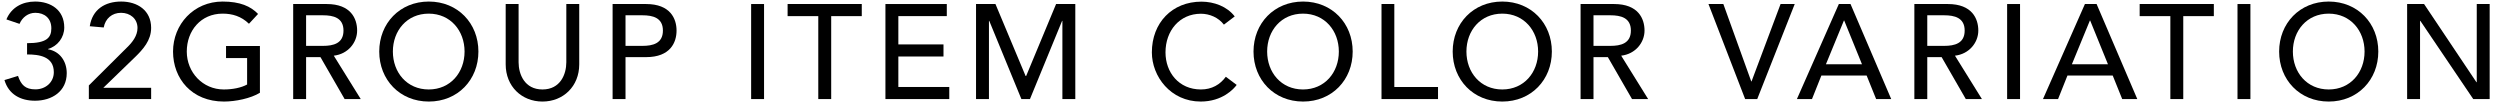 <?xml version="1.0" encoding="UTF-8"?><svg id="_レイヤー_1" xmlns="http://www.w3.org/2000/svg" width="242" height="10" viewBox="0 0 242 10"><path d="M1.74,7.34c.3.88.71,1.31,1.69,1.31s1.78-.68,1.78-1.66c0-1.53-1.42-1.72-2.59-1.72v-1.09c1.9,0,2.35-.53,2.35-1.44,0-.97-.66-1.5-1.55-1.5-.68,0-1.26.43-1.53,1.07l-1.27-.43C1.1.71,2.18.15,3.4.15c1.51,0,2.82.81,2.82,2.51,0,.96-.64,1.81-1.57,2.08v.03c1.16.2,1.81,1.18,1.81,2.31,0,1.77-1.44,2.67-3.07,2.67-1.4,0-2.55-.61-2.96-2l1.31-.4Z"/><path d="M8.61,8.26l3.69-3.67c.51-.49,1.01-1.13,1.01-1.88,0-.91-.72-1.47-1.59-1.47s-1.52.55-1.68,1.42l-1.35-.12c.25-1.62,1.46-2.39,3.04-2.39s2.9.86,2.9,2.55c0,1.21-.78,2.08-1.6,2.87l-3.03,2.93h4.63v1.09h-6.03v-1.33Z"/><path d="M25.16,4.44v4.54c-.9.55-2.37.85-3.48.85-3.12,0-4.93-2.22-4.93-4.84S18.74.15,21.55.15c1.69,0,2.72.46,3.43,1.2l-.88.95c-.75-.73-1.62-.98-2.55-.98-2.11,0-3.47,1.65-3.47,3.67s1.55,3.67,3.58,3.67c.87,0,1.7-.17,2.26-.48v-2.56h-2.04v-1.17h3.29Z"/><path d="M28.38.39h3.24c2.35,0,2.95,1.42,2.95,2.57s-.87,2.27-2.26,2.43l2.61,4.2h-1.56l-2.34-4.06h-1.39v4.06h-1.25V.39ZM29.63,4.44h1.64c.99,0,1.98-.23,1.98-1.48s-.99-1.48-1.98-1.48h-1.64v2.96Z"/><path d="M36.71,4.99c0-2.73,1.99-4.84,4.8-4.84s4.8,2.11,4.8,4.84-1.99,4.84-4.8,4.84-4.8-2.11-4.8-4.84ZM44.97,4.99c0-2.01-1.36-3.67-3.47-3.67s-3.47,1.65-3.47,3.67,1.36,3.67,3.47,3.67,3.47-1.65,3.47-3.67Z"/><path d="M50.2.39v5.64c0,1.14.57,2.63,2.31,2.63s2.31-1.48,2.31-2.63V.39h1.25v5.84c0,2.13-1.55,3.6-3.56,3.6s-3.56-1.47-3.56-3.6V.39h1.25Z"/><path d="M59.3.39h3.24c2.35,0,2.95,1.42,2.95,2.57s-.6,2.57-2.95,2.57h-1.99v4.06h-1.25V.39ZM60.55,4.44h1.64c.99,0,1.98-.23,1.98-1.48s-.99-1.48-1.98-1.48h-1.64v2.96Z"/><path d="M72.71.39h1.25v9.2h-1.25V.39Z"/><path d="M79.2,1.56h-2.96V.39h7.18v1.17h-2.96v8.03h-1.25V1.56Z"/><path d="M85.71.39h5.94v1.17h-4.69v2.74h4.37v1.17h-4.37v2.95h4.93v1.17h-6.18V.39Z"/><path d="M94.5.39h1.86l2.92,6.97h.05l2.9-6.97h1.86v9.2h-1.25V2.02h-.03l-3.11,7.57h-.83l-3.11-7.57h-.03v7.57h-1.25V.39Z"/><path d="M118.47,2.38c-.52-.68-1.38-1.05-2.22-1.05-2.07,0-3.43,1.65-3.43,3.74,0,1.94,1.29,3.59,3.43,3.59,1.05,0,1.86-.47,2.41-1.23l1.05.79c-.27.38-1.38,1.61-3.48,1.61-2.92,0-4.73-2.44-4.73-4.76,0-2.86,1.96-4.91,4.8-4.91,1.21,0,2.48.46,3.22,1.43l-1.04.79Z"/><path d="M121.34,4.99c0-2.73,1.99-4.84,4.8-4.84s4.8,2.11,4.8,4.84-1.99,4.84-4.8,4.84-4.8-2.11-4.8-4.84ZM129.6,4.99c0-2.01-1.36-3.67-3.47-3.67s-3.47,1.65-3.47,3.67,1.36,3.67,3.47,3.67,3.47-1.65,3.47-3.67Z"/><path d="M133.72.39h1.25v8.03h4.23v1.17h-5.47V.39Z"/><path d="M140.62,4.99c0-2.73,1.99-4.84,4.8-4.84s4.8,2.11,4.8,4.84-1.99,4.84-4.8,4.84-4.8-2.11-4.8-4.84ZM148.89,4.99c0-2.01-1.36-3.67-3.47-3.67s-3.47,1.65-3.47,3.67,1.36,3.67,3.47,3.67,3.47-1.65,3.47-3.67Z"/><path d="M153,.39h3.24c2.35,0,2.95,1.42,2.95,2.57s-.87,2.27-2.26,2.43l2.61,4.2h-1.56l-2.34-4.06h-1.39v4.06h-1.25V.39ZM154.25,4.44h1.64c.99,0,1.98-.23,1.98-1.48s-.99-1.48-1.98-1.48h-1.64v2.96Z"/><path d="M165.38.39h1.44l2.7,7.49h.03l2.81-7.49h1.37l-3.63,9.2h-1.17l-3.55-9.2Z"/><path d="M178,.39h1.13l3.94,9.2h-1.46l-.92-2.28h-4.38l-.91,2.28h-1.46l4.06-9.2ZM180.24,6.22l-1.72-4.23h-.03l-1.74,4.23h3.48Z"/><path d="M185.31.39h3.24c2.35,0,2.95,1.42,2.95,2.57s-.87,2.27-2.26,2.43l2.61,4.2h-1.56l-2.34-4.06h-1.39v4.06h-1.25V.39ZM186.56,4.44h1.64c.99,0,1.98-.23,1.98-1.48s-.99-1.48-1.98-1.48h-1.64v2.96Z"/><path d="M194.29.39h1.25v9.2h-1.25V.39Z"/><path d="M201.82.39h1.13l3.94,9.2h-1.46l-.92-2.28h-4.38l-.91,2.28h-1.46l4.06-9.2ZM204.05,6.22l-1.72-4.23h-.03l-1.74,4.23h3.48Z"/><path d="M210.08,1.56h-2.96V.39h7.18v1.17h-2.96v8.03h-1.25V1.56Z"/><path d="M216.59.39h1.25v9.2h-1.25V.39Z"/><path d="M220.62,4.99c0-2.73,1.99-4.84,4.8-4.84s4.8,2.11,4.8,4.84-1.99,4.84-4.8,4.84-4.8-2.11-4.8-4.84ZM228.89,4.99c0-2.01-1.36-3.67-3.47-3.67s-3.47,1.65-3.47,3.67,1.36,3.67,3.47,3.67,3.47-1.65,3.47-3.67Z"/><path d="M233.01.39h1.64l5.07,7.57h.03V.39h1.25v9.2h-1.59l-5.12-7.57h-.03v7.57h-1.25V.39Z"/></svg>